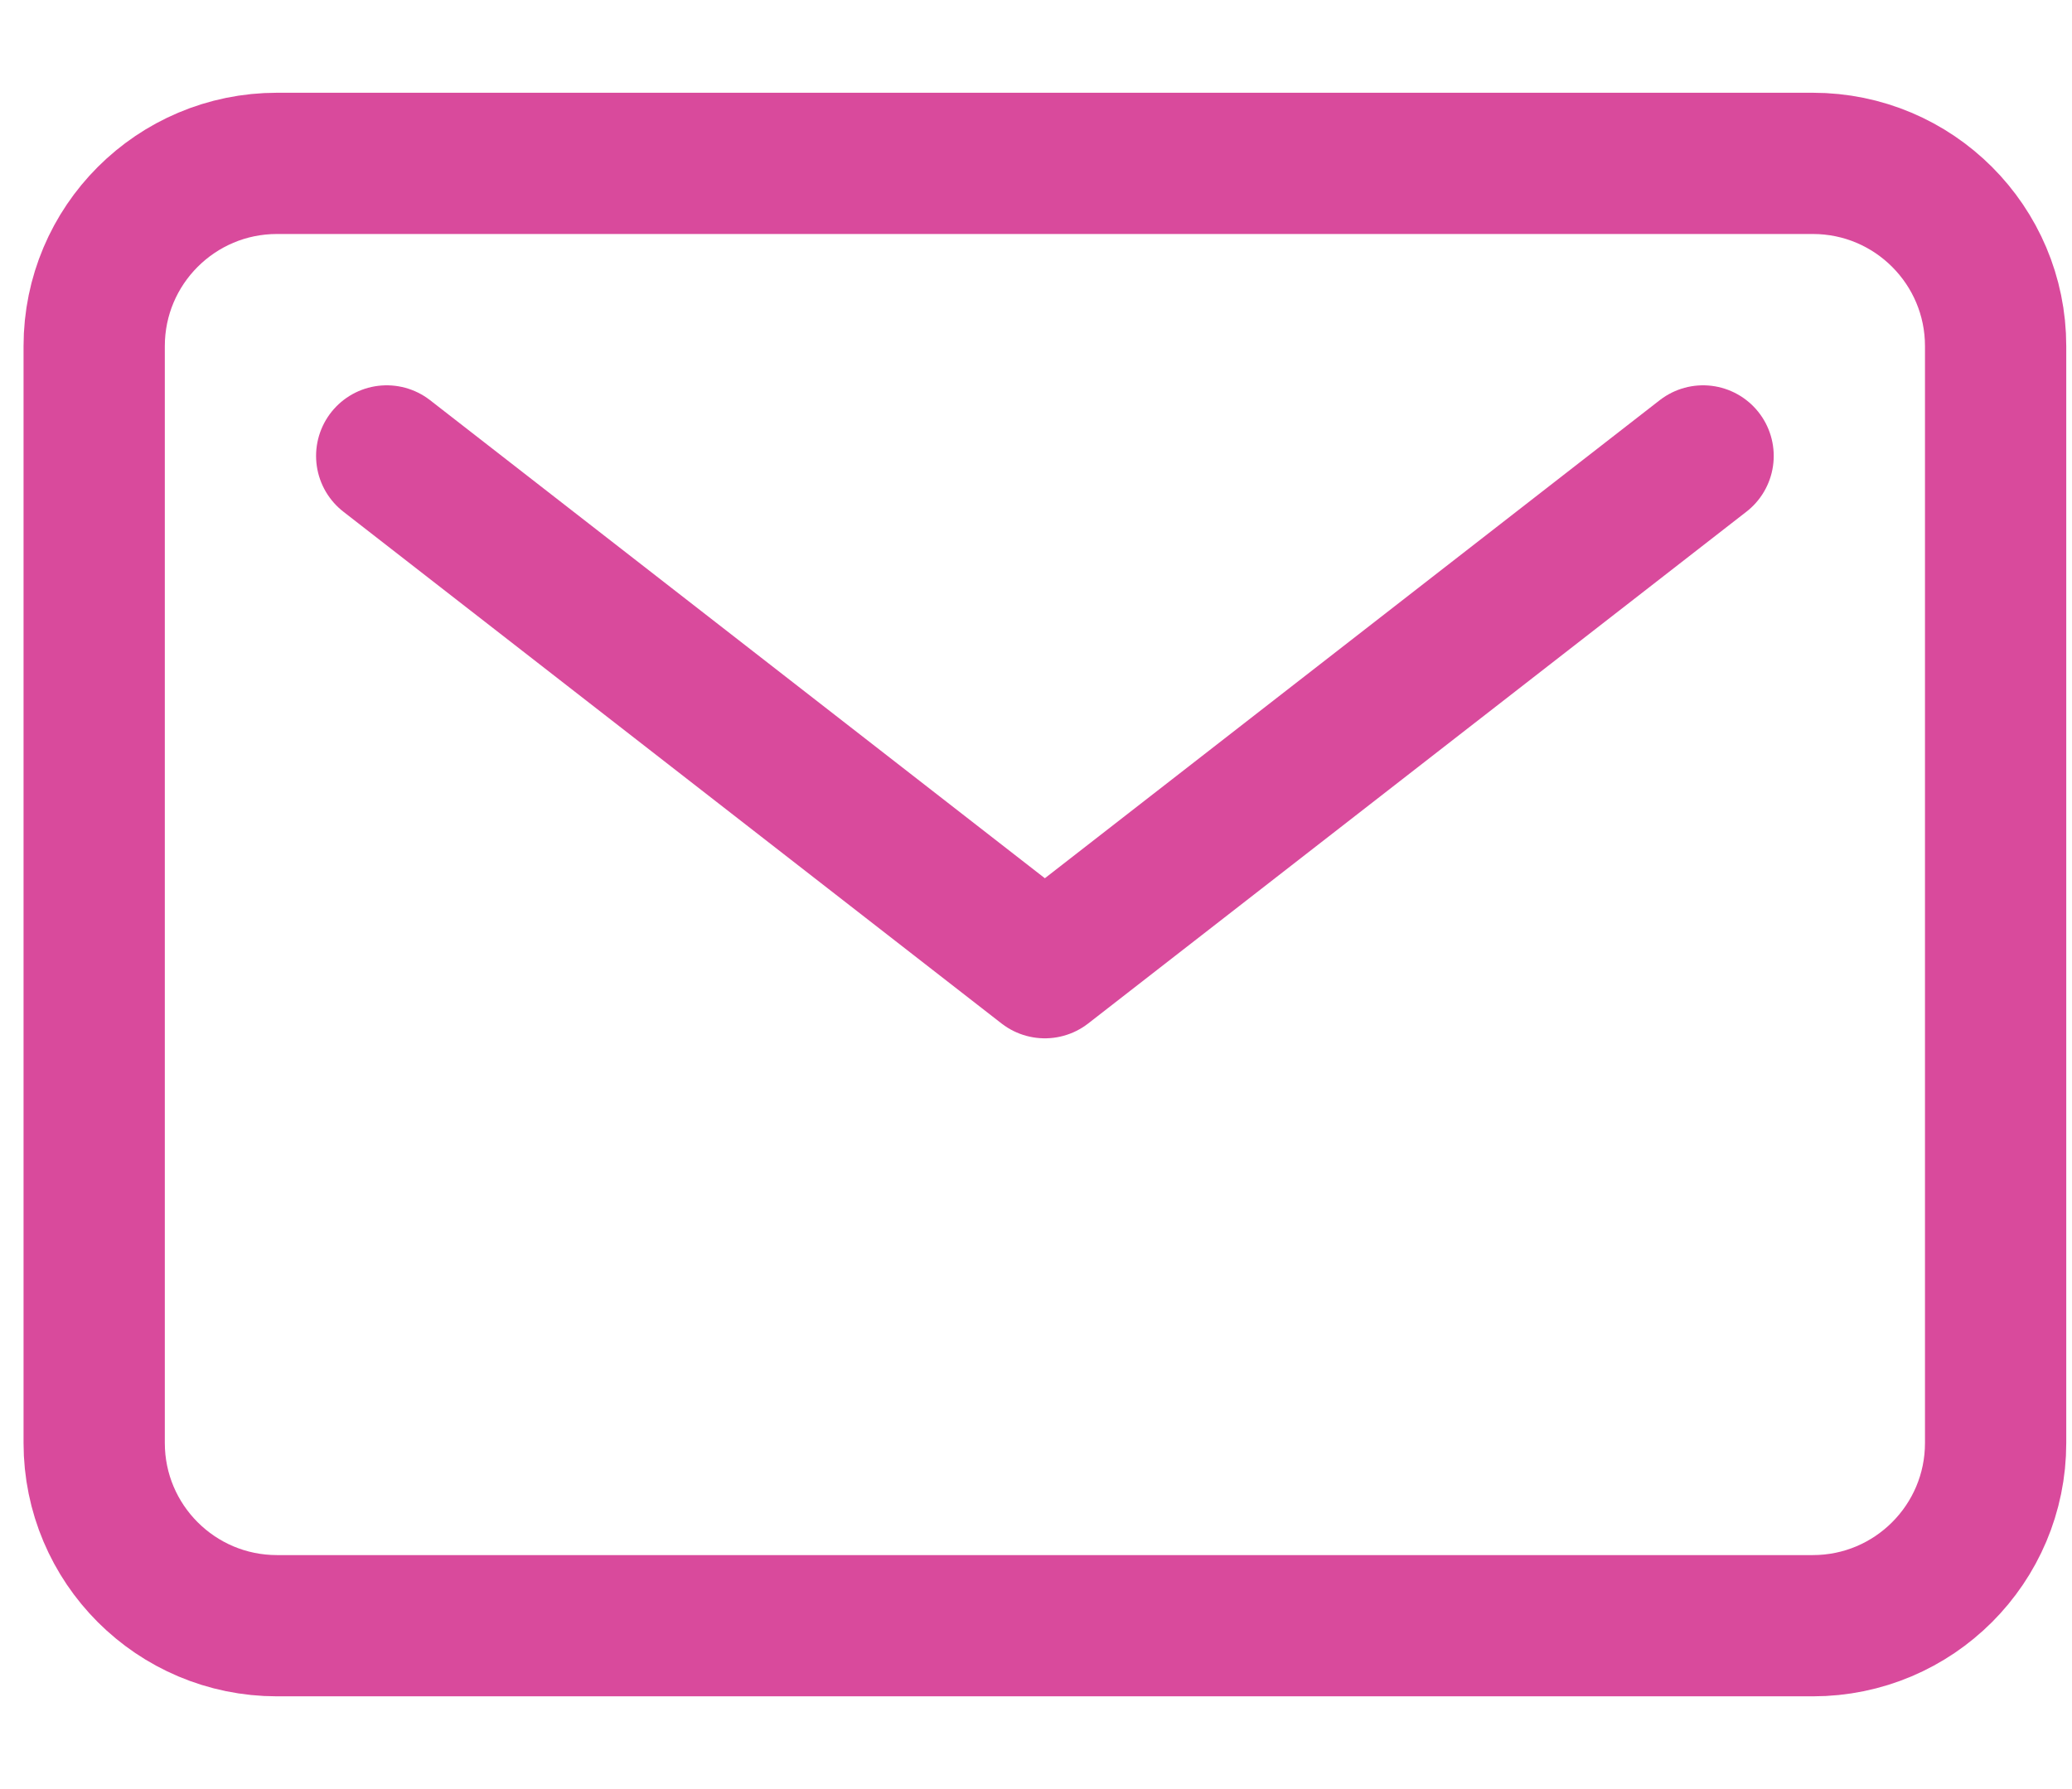 <svg width="22" height="19" viewBox="0 0 22 19" fill="none" xmlns="http://www.w3.org/2000/svg">
<path d="M19.248 1.735H2.941C1.869 1.735 1 2.604 1 3.676V15.324C1 16.396 1.869 17.265 2.941 17.265H19.248C20.32 17.265 21.189 16.396 21.189 15.324V3.676C21.189 2.604 20.32 1.735 19.248 1.735Z" stroke="#D94A9C" stroke-width="1.5" stroke-linecap="round" stroke-linejoin="round"/>
<path d="M4.106 4.842L11.094 10.277L18.083 4.842" stroke="#D94A9C" stroke-width="1.5" stroke-linecap="round" stroke-linejoin="round"/>
</svg>
